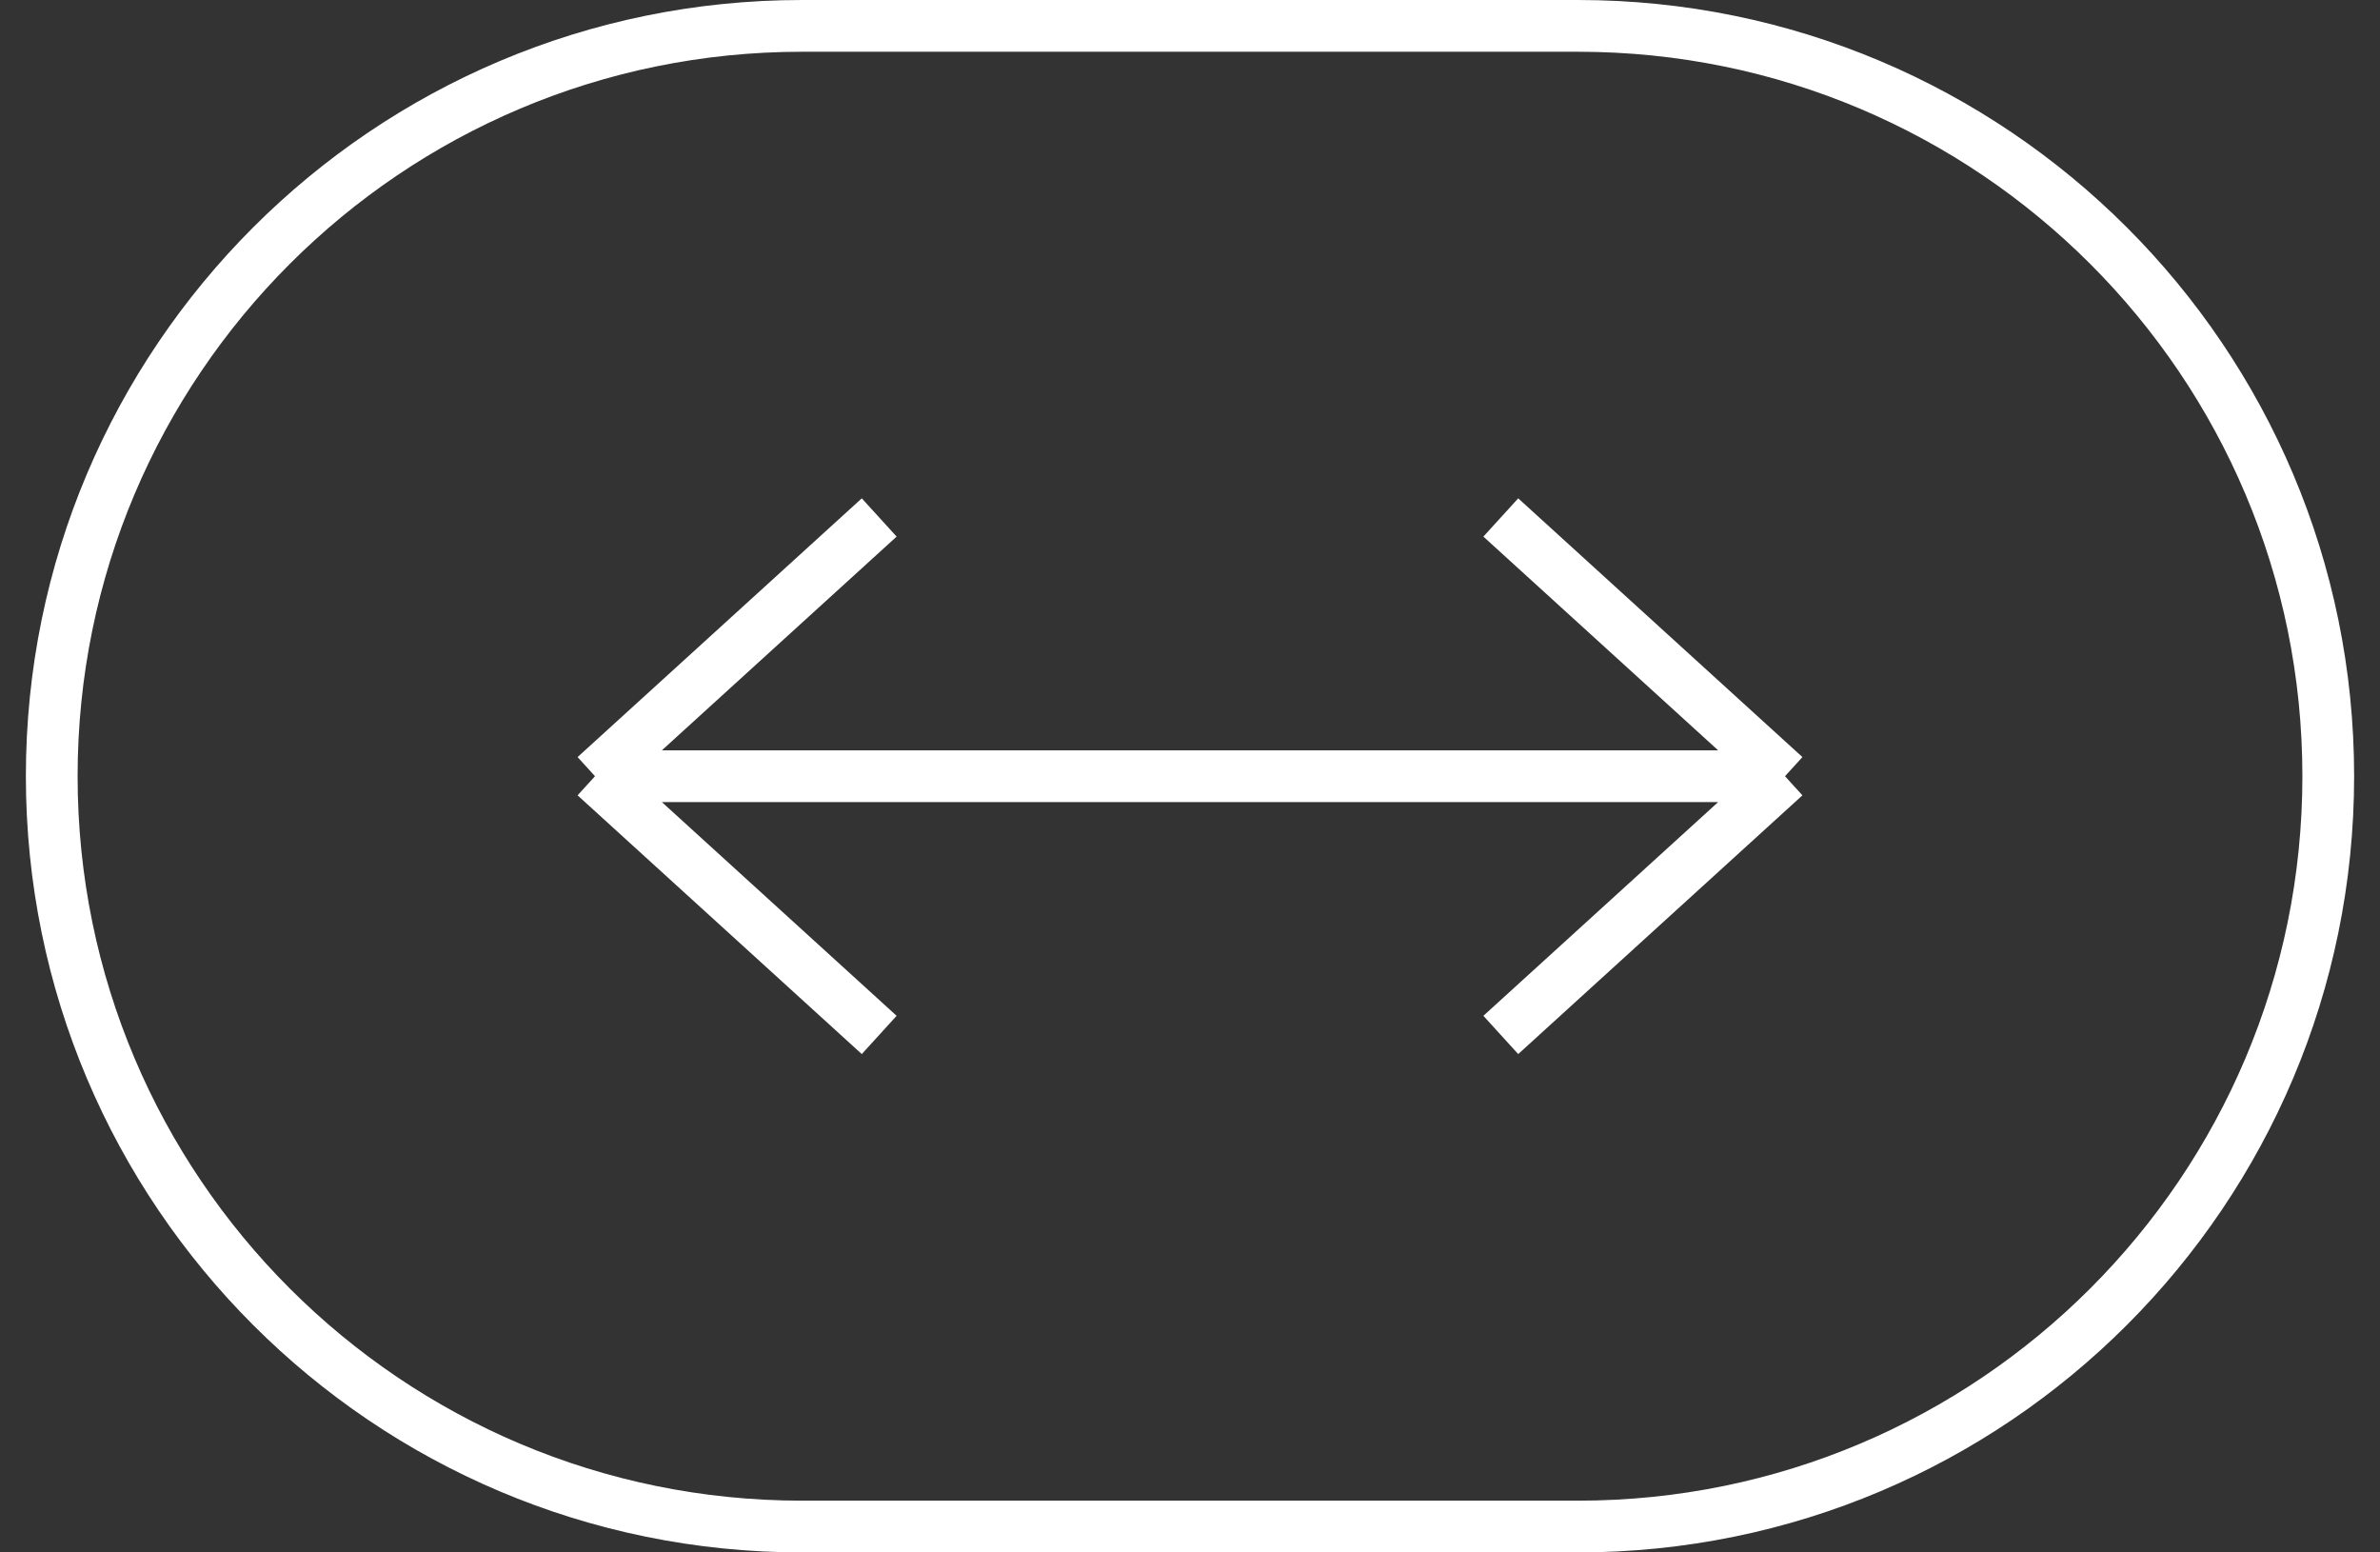 <?xml version="1.0" encoding="UTF-8"?> <svg xmlns="http://www.w3.org/2000/svg" width="46" height="30" viewBox="0 0 46 30" fill="none"><rect x="0" y="0" width="46" height="30" fill="#333333" stroke="none"/> <g clip-path="url(#clip0_206_2527)"> <path d="M15.5 0.5H30.5C38.508 0.5 45 6.992 45 15C45 23.008 38.508 29.5 30.5 29.5H15.5C7.492 29.5 1 23.008 1 15C1 6.992 7.492 0.5 15.5 0.5Z" stroke="white"></path> <path d="M34.5 15L29.007 20L34.5 15ZM16.993 20L11.5 15L16.993 20ZM11.5 15L16.993 10L11.5 15ZM11.5 15H34.5H11.5ZM34.5 15L29.007 10L34.5 15Z" stroke="white"></path> </g> <defs> <clipPath id="clip0_206_2527"> <rect width="45" height="30" fill="white" transform="translate(0.5)"></rect> </clipPath> </defs> </svg> 